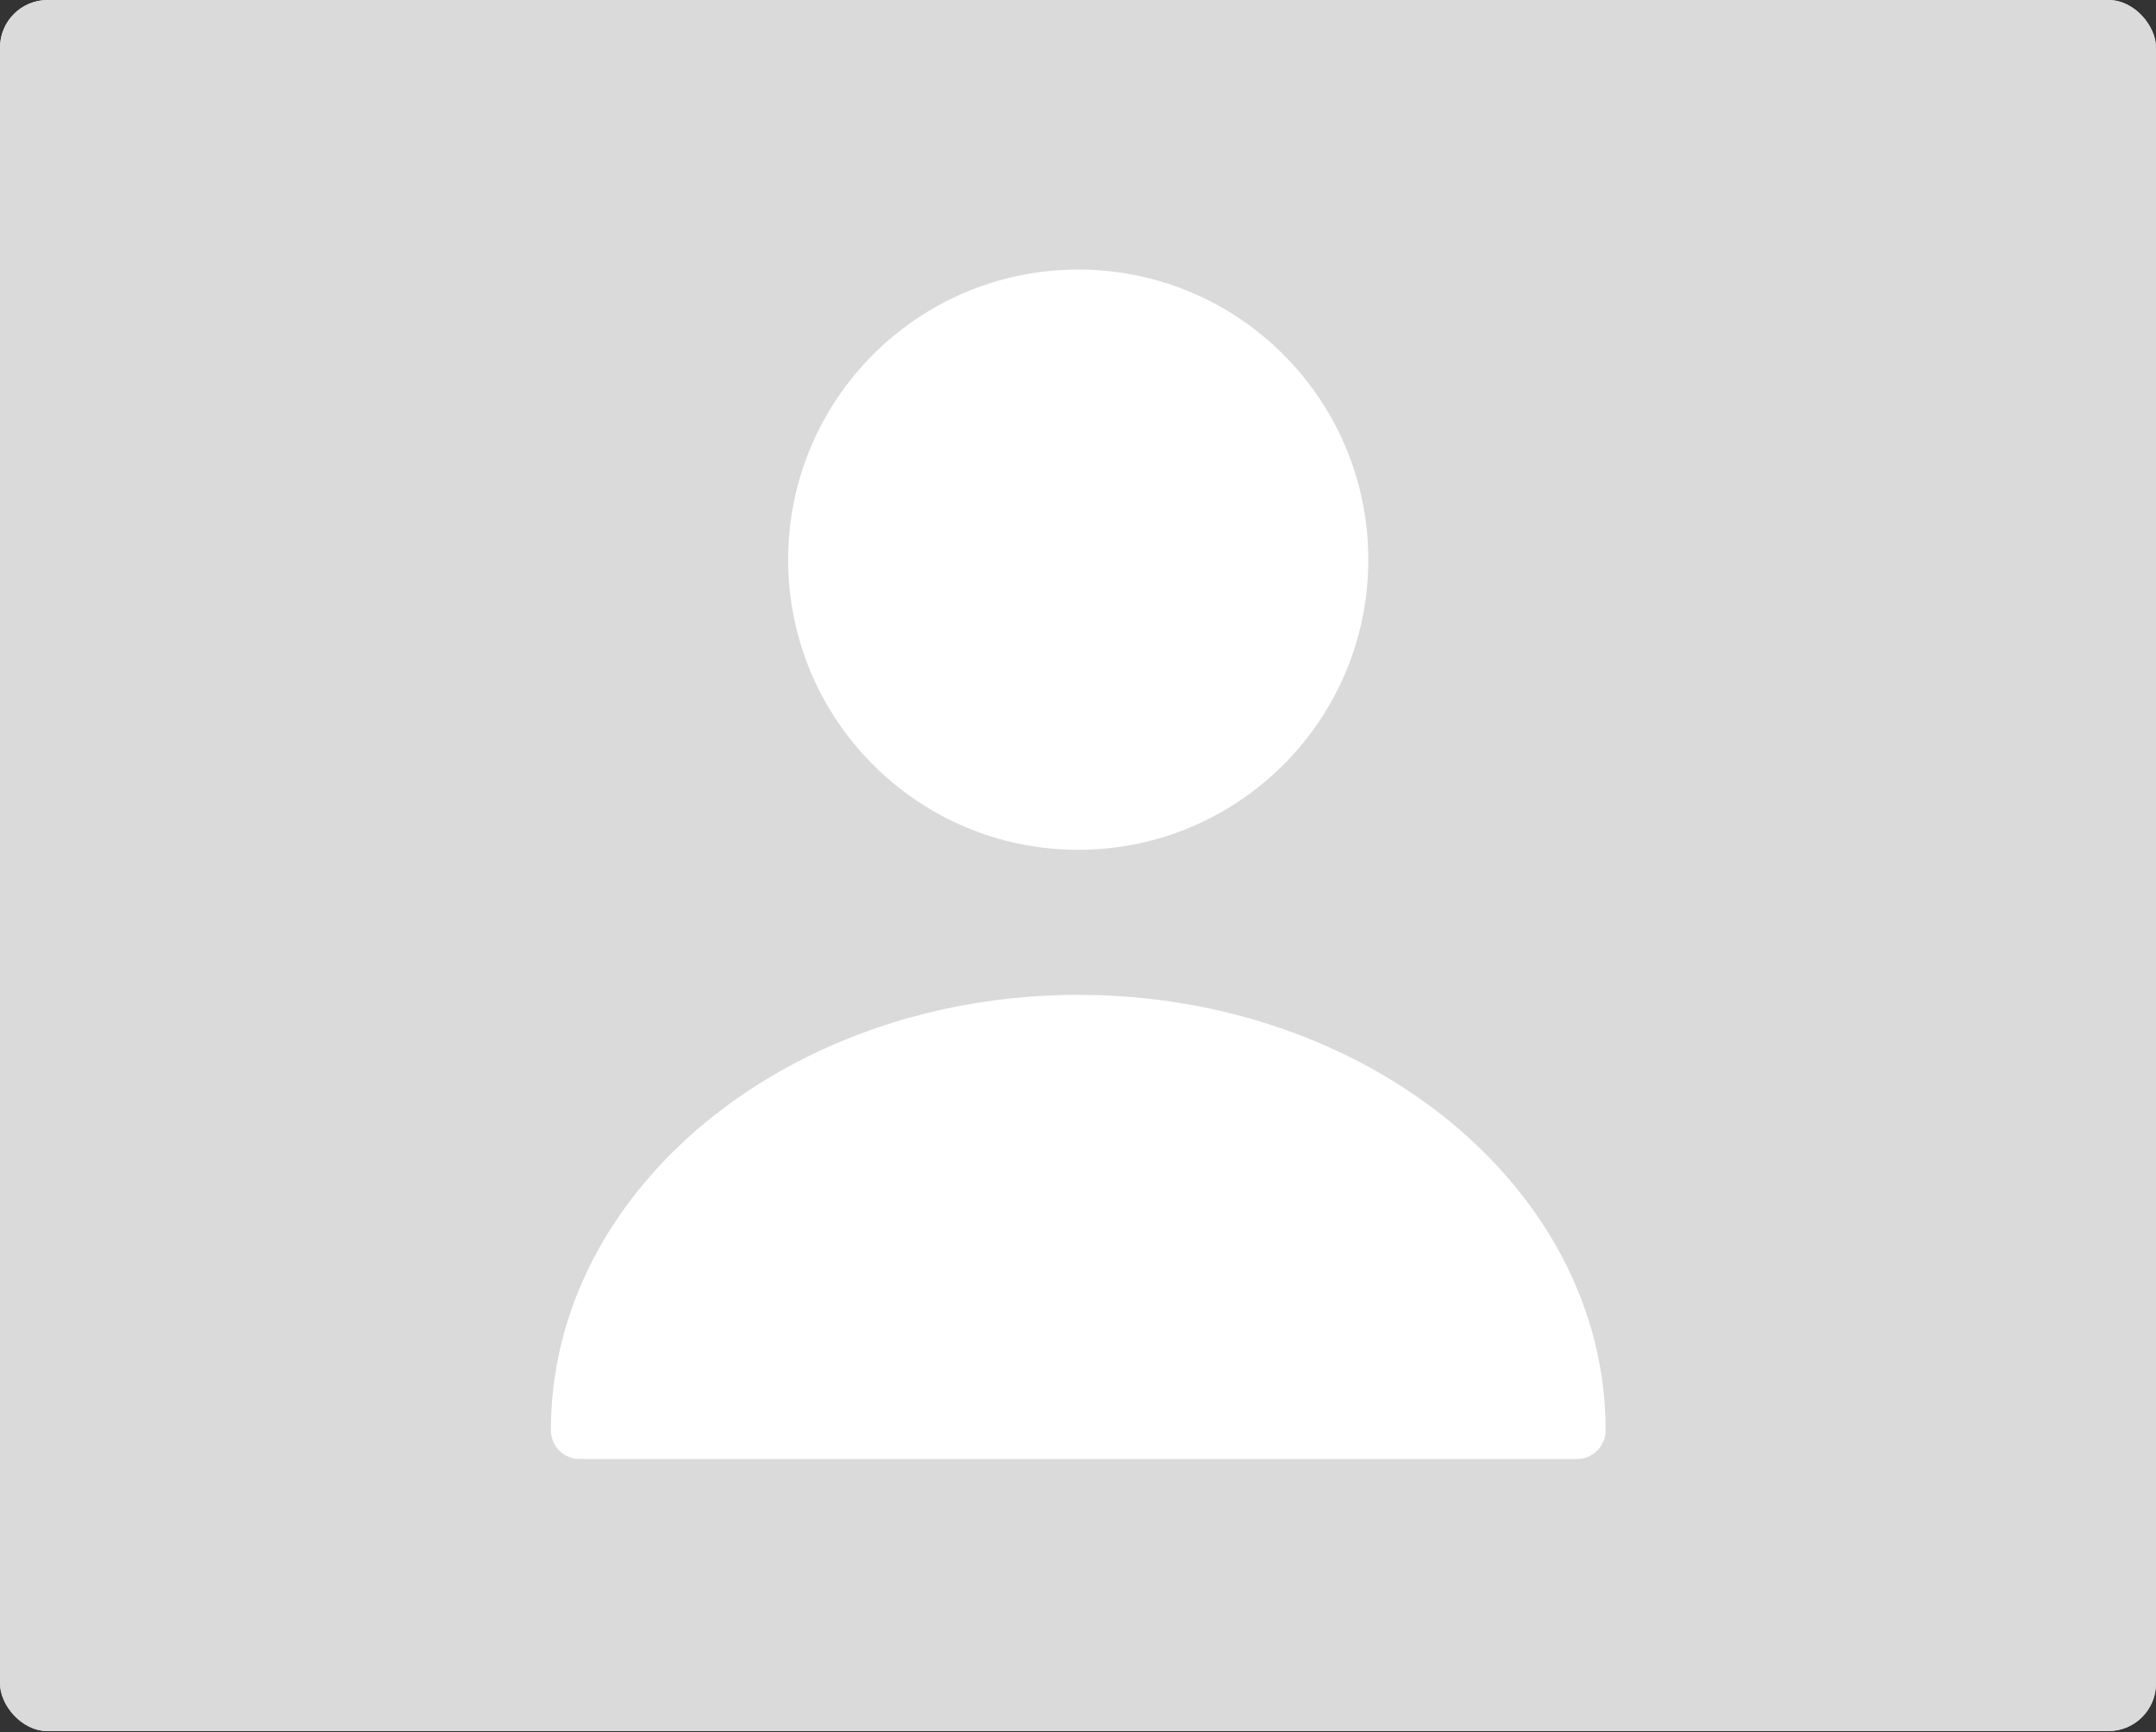 <svg width="544" height="437" viewBox="0 0 544 437" fill="none" xmlns="http://www.w3.org/2000/svg">
<rect x="0" y="0" width="544" height="437" fill="#333333" stroke="none"/>
<rect width="544" height="436.706" rx="12" fill="#DADADA"/>
<rect width="544" height="436.706" rx="12" fill="#DADADA"/>
<path d="M272.059 214.383C312.481 214.383 345.251 181.614 345.251 141.192C345.251 100.769 312.481 68 272.059 68C231.636 68 198.867 100.769 198.867 141.192C198.867 181.614 231.636 214.383 272.059 214.383Z" fill="white"/>
<path d="M272.063 250.977C198.724 250.977 139 300.161 139 360.764C139 364.863 142.22 368.083 146.319 368.083H397.807C401.905 368.083 405.126 364.863 405.126 360.764C405.126 300.161 345.401 250.977 272.063 250.977Z" fill="white"/>
</svg>

